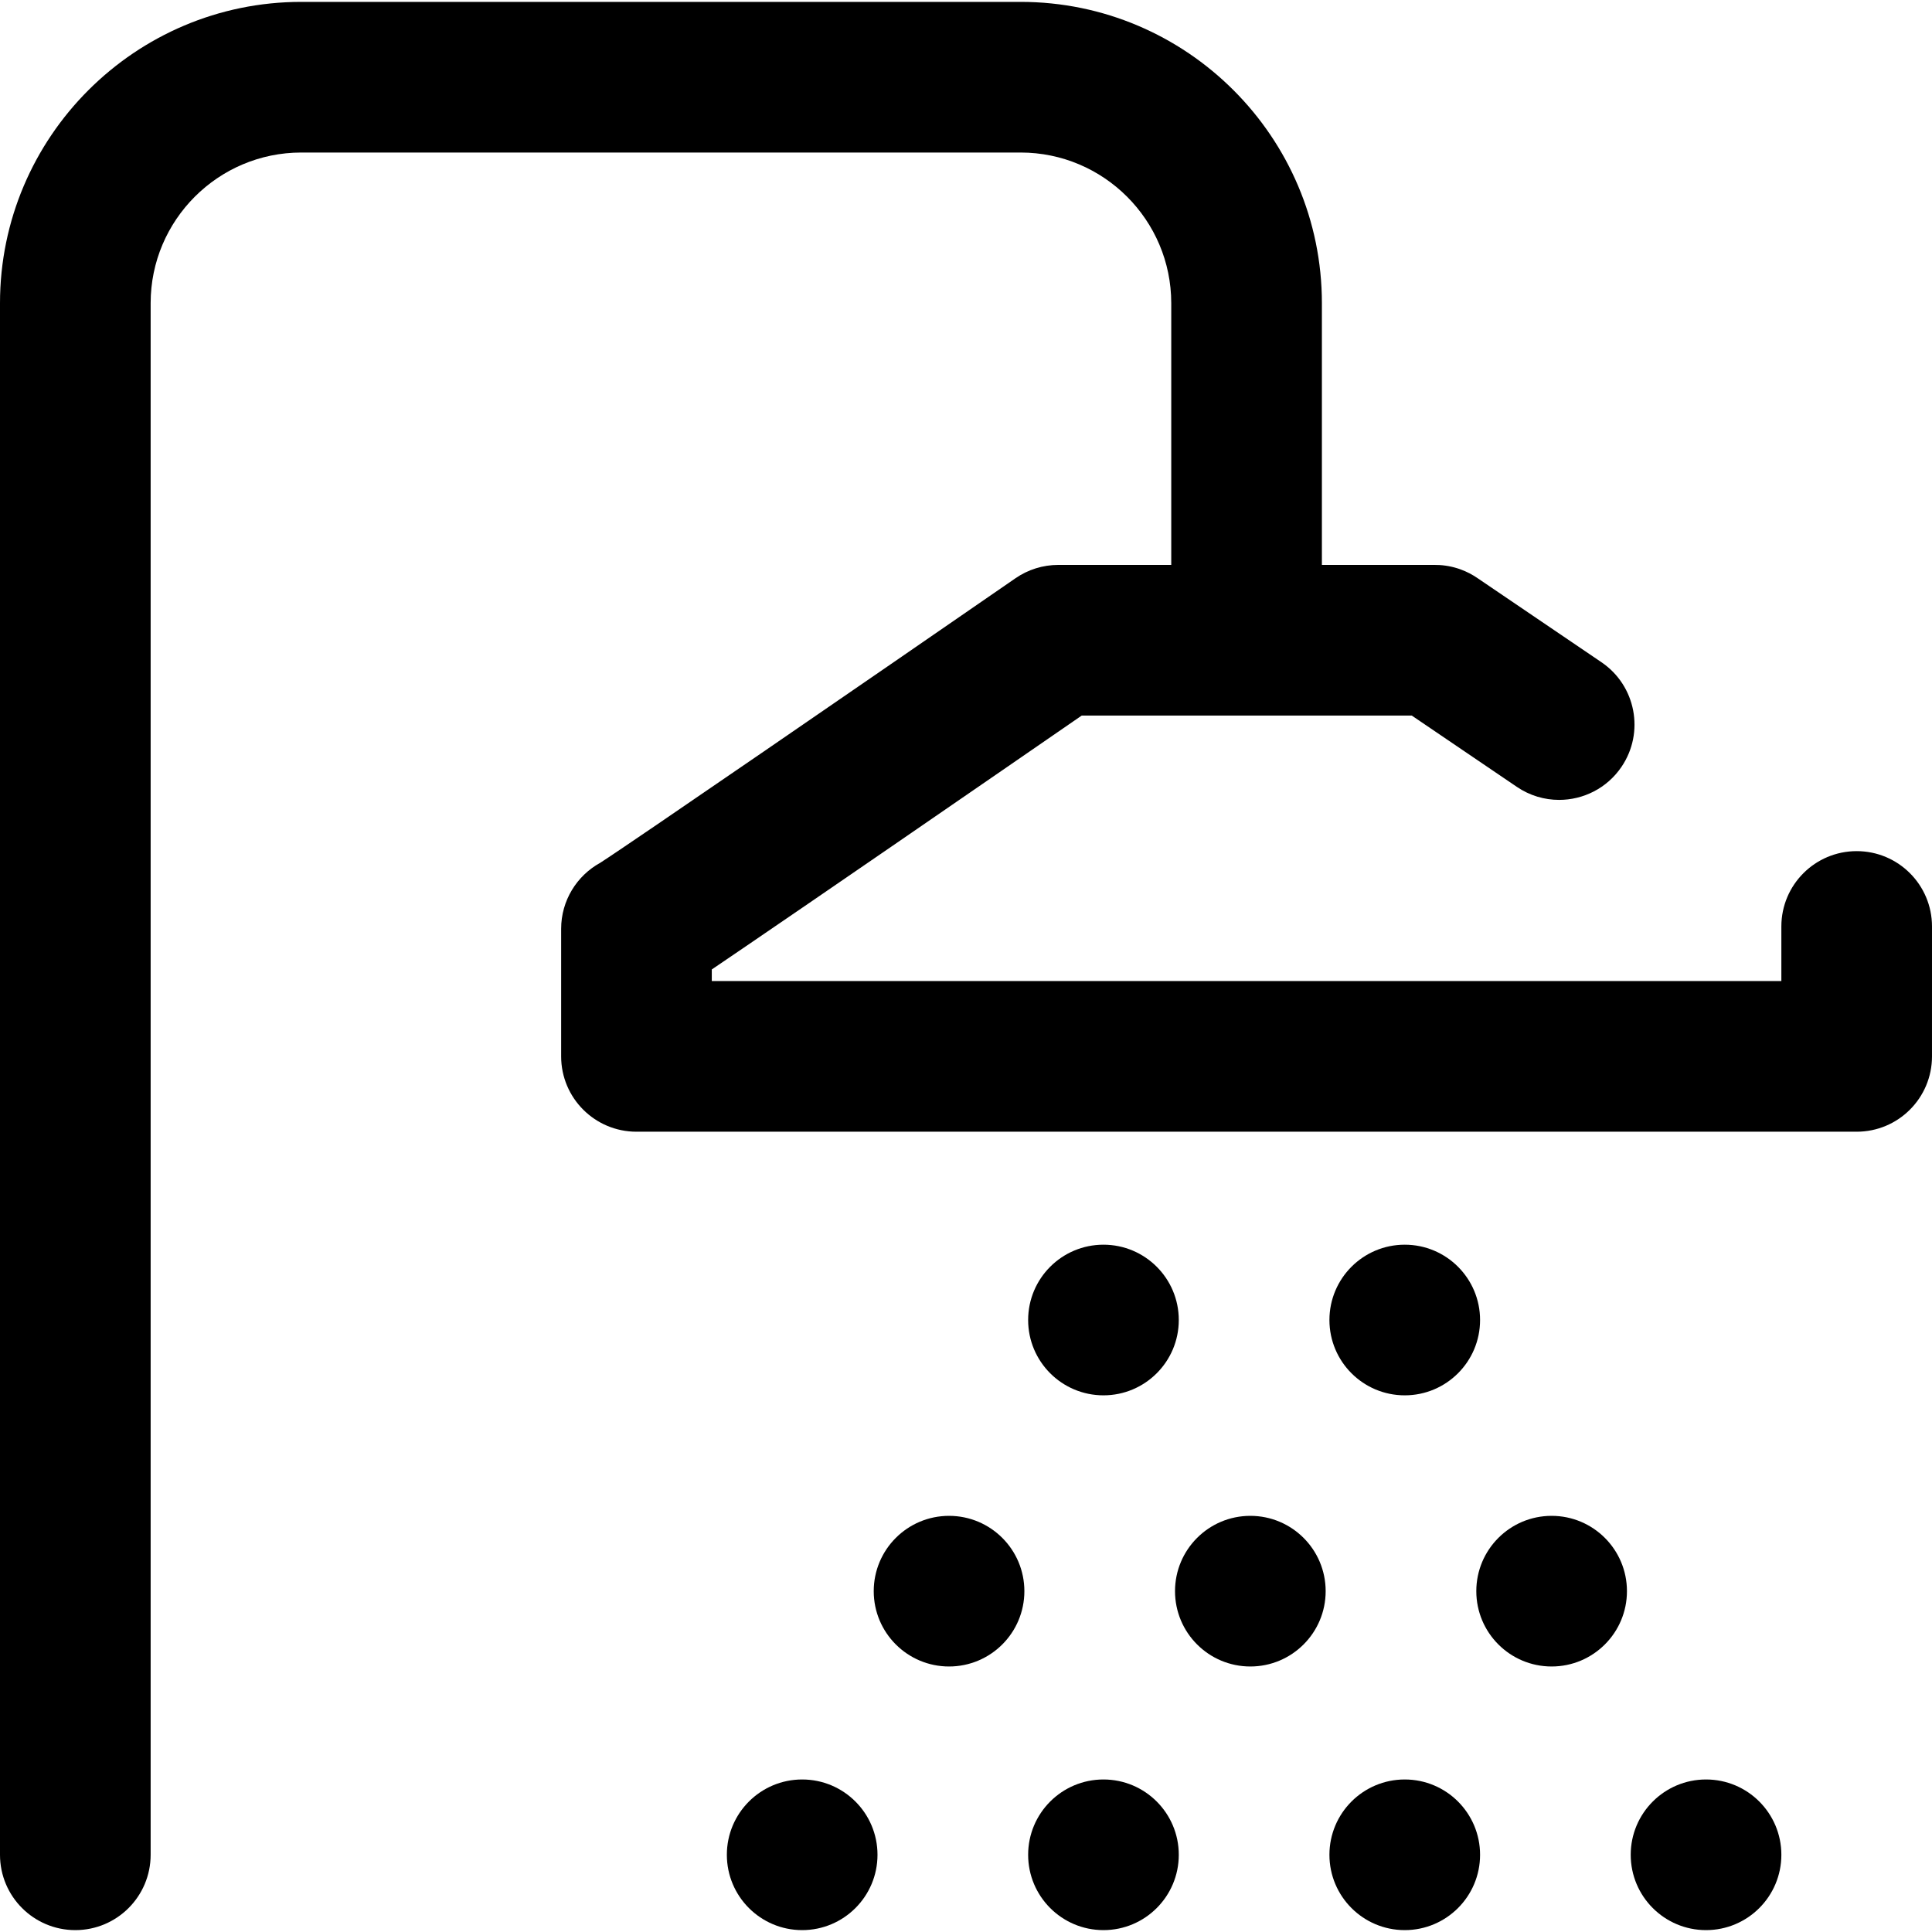 <?xml version="1.0" encoding="iso-8859-1"?>
<!-- Generator: Adobe Illustrator 19.0.0, SVG Export Plug-In . SVG Version: 6.00 Build 0)  -->
<svg version="1.1" id="Capa_1" xmlns="http://www.w3.org/2000/svg" xmlns:xlink="http://www.w3.org/1999/xlink" x="0px" y="0px"
	 viewBox="0 0 512 512" style="enable-background:new 0 0 512 512;" xml:space="preserve">
<g>
	<g>
		<path d="M492.039,225.559c-11.024,0-19.961,8.937-19.961,19.961v14.472H188.632v-3.077c2.55-1.723,5.576-3.784,9.203-6.255
			c9.338-6.363,22.271-15.221,38.44-26.333c20.485-14.077,41.093-28.283,50.396-34.699h87.455l27.861,18.905
			c3.432,2.329,7.332,3.446,11.19,3.446c6.393,0,12.675-3.066,16.535-8.755c6.19-9.122,3.814-21.535-5.309-27.725l-32.72-22.203
			c-1.437-1.005-3.013-1.825-4.693-2.427c-0.002-0.001-0.004-0.001-0.006-0.002c-0.066-0.023-0.132-0.047-0.198-0.069
			c-0.021-0.007-0.042-0.014-0.062-0.022c-0.047-0.016-0.095-0.032-0.142-0.048c-0.037-0.013-0.075-0.025-0.113-0.037
			c-0.03-0.01-0.06-0.02-0.09-0.029c-0.059-0.019-0.118-0.038-0.177-0.056c-0.006-0.002-0.013-0.004-0.019-0.006
			c-2.026-0.631-4.116-0.923-6.19-0.894h-29.678V80.343c0-44.026-35.818-79.844-79.844-79.844H79.844
			C35.818,0.499,0,36.317,0,80.343V491.54c0,11.024,8.937,19.961,19.961,19.961s19.961-8.937,19.961-19.961V80.343
			c0-22.013,17.909-39.922,39.922-39.922h190.628c22.013,0,39.922,17.909,39.922,39.922v69.365h-29.941
			c-4.05,0-8.004,1.232-11.338,3.533c-39.05,26.949-102.543,70.621-110.063,75.42c-6.197,3.41-10.342,10-10.342,17.494v33.799
			c0,11.024,8.937,19.961,19.961,19.961h323.368c11.024,0,19.961-8.937,19.961-19.961V245.52
			C512,234.496,503.063,225.559,492.039,225.559z"/>
	</g>
</g>
<g>
	<g>
		<circle cx="331.353" cy="421.676" r="19.961"/>
	</g>
</g>
<g>
	<g>
		<circle cx="292.429" cy="349.817" r="19.961"/>
	</g>
</g>
<g>
	<g>
		<circle cx="411.197" cy="421.676" r="19.961"/>
	</g>
</g>
<g>
	<g>
		<circle cx="372.273" cy="349.817" r="19.961"/>
	</g>
</g>
<g>
	<g>
		<circle cx="251.509" cy="421.676" r="19.961"/>
	</g>
</g>
<g>
	<g>
		<circle cx="292.429" cy="491.54" r="19.961"/>
	</g>
</g>
<g>
	<g>
		<circle cx="212.585" cy="491.54" r="19.961"/>
	</g>
</g>
<g>
	<g>
		<circle cx="452.117" cy="491.54" r="19.961"/>
	</g>
</g>
<g>
	<g>
		<circle cx="372.273" cy="491.54" r="19.961"/>
	</g>
</g>
<g>
</g>
<g>
</g>
<g>
</g>
<g>
</g>
<g>
</g>
<g>
</g>
<g>
</g>
<g>
</g>
<g>
</g>
<g>
</g>
<g>
</g>
<g>
</g>
<g>
</g>
<g>
</g>
<g>
</g>
</svg>
